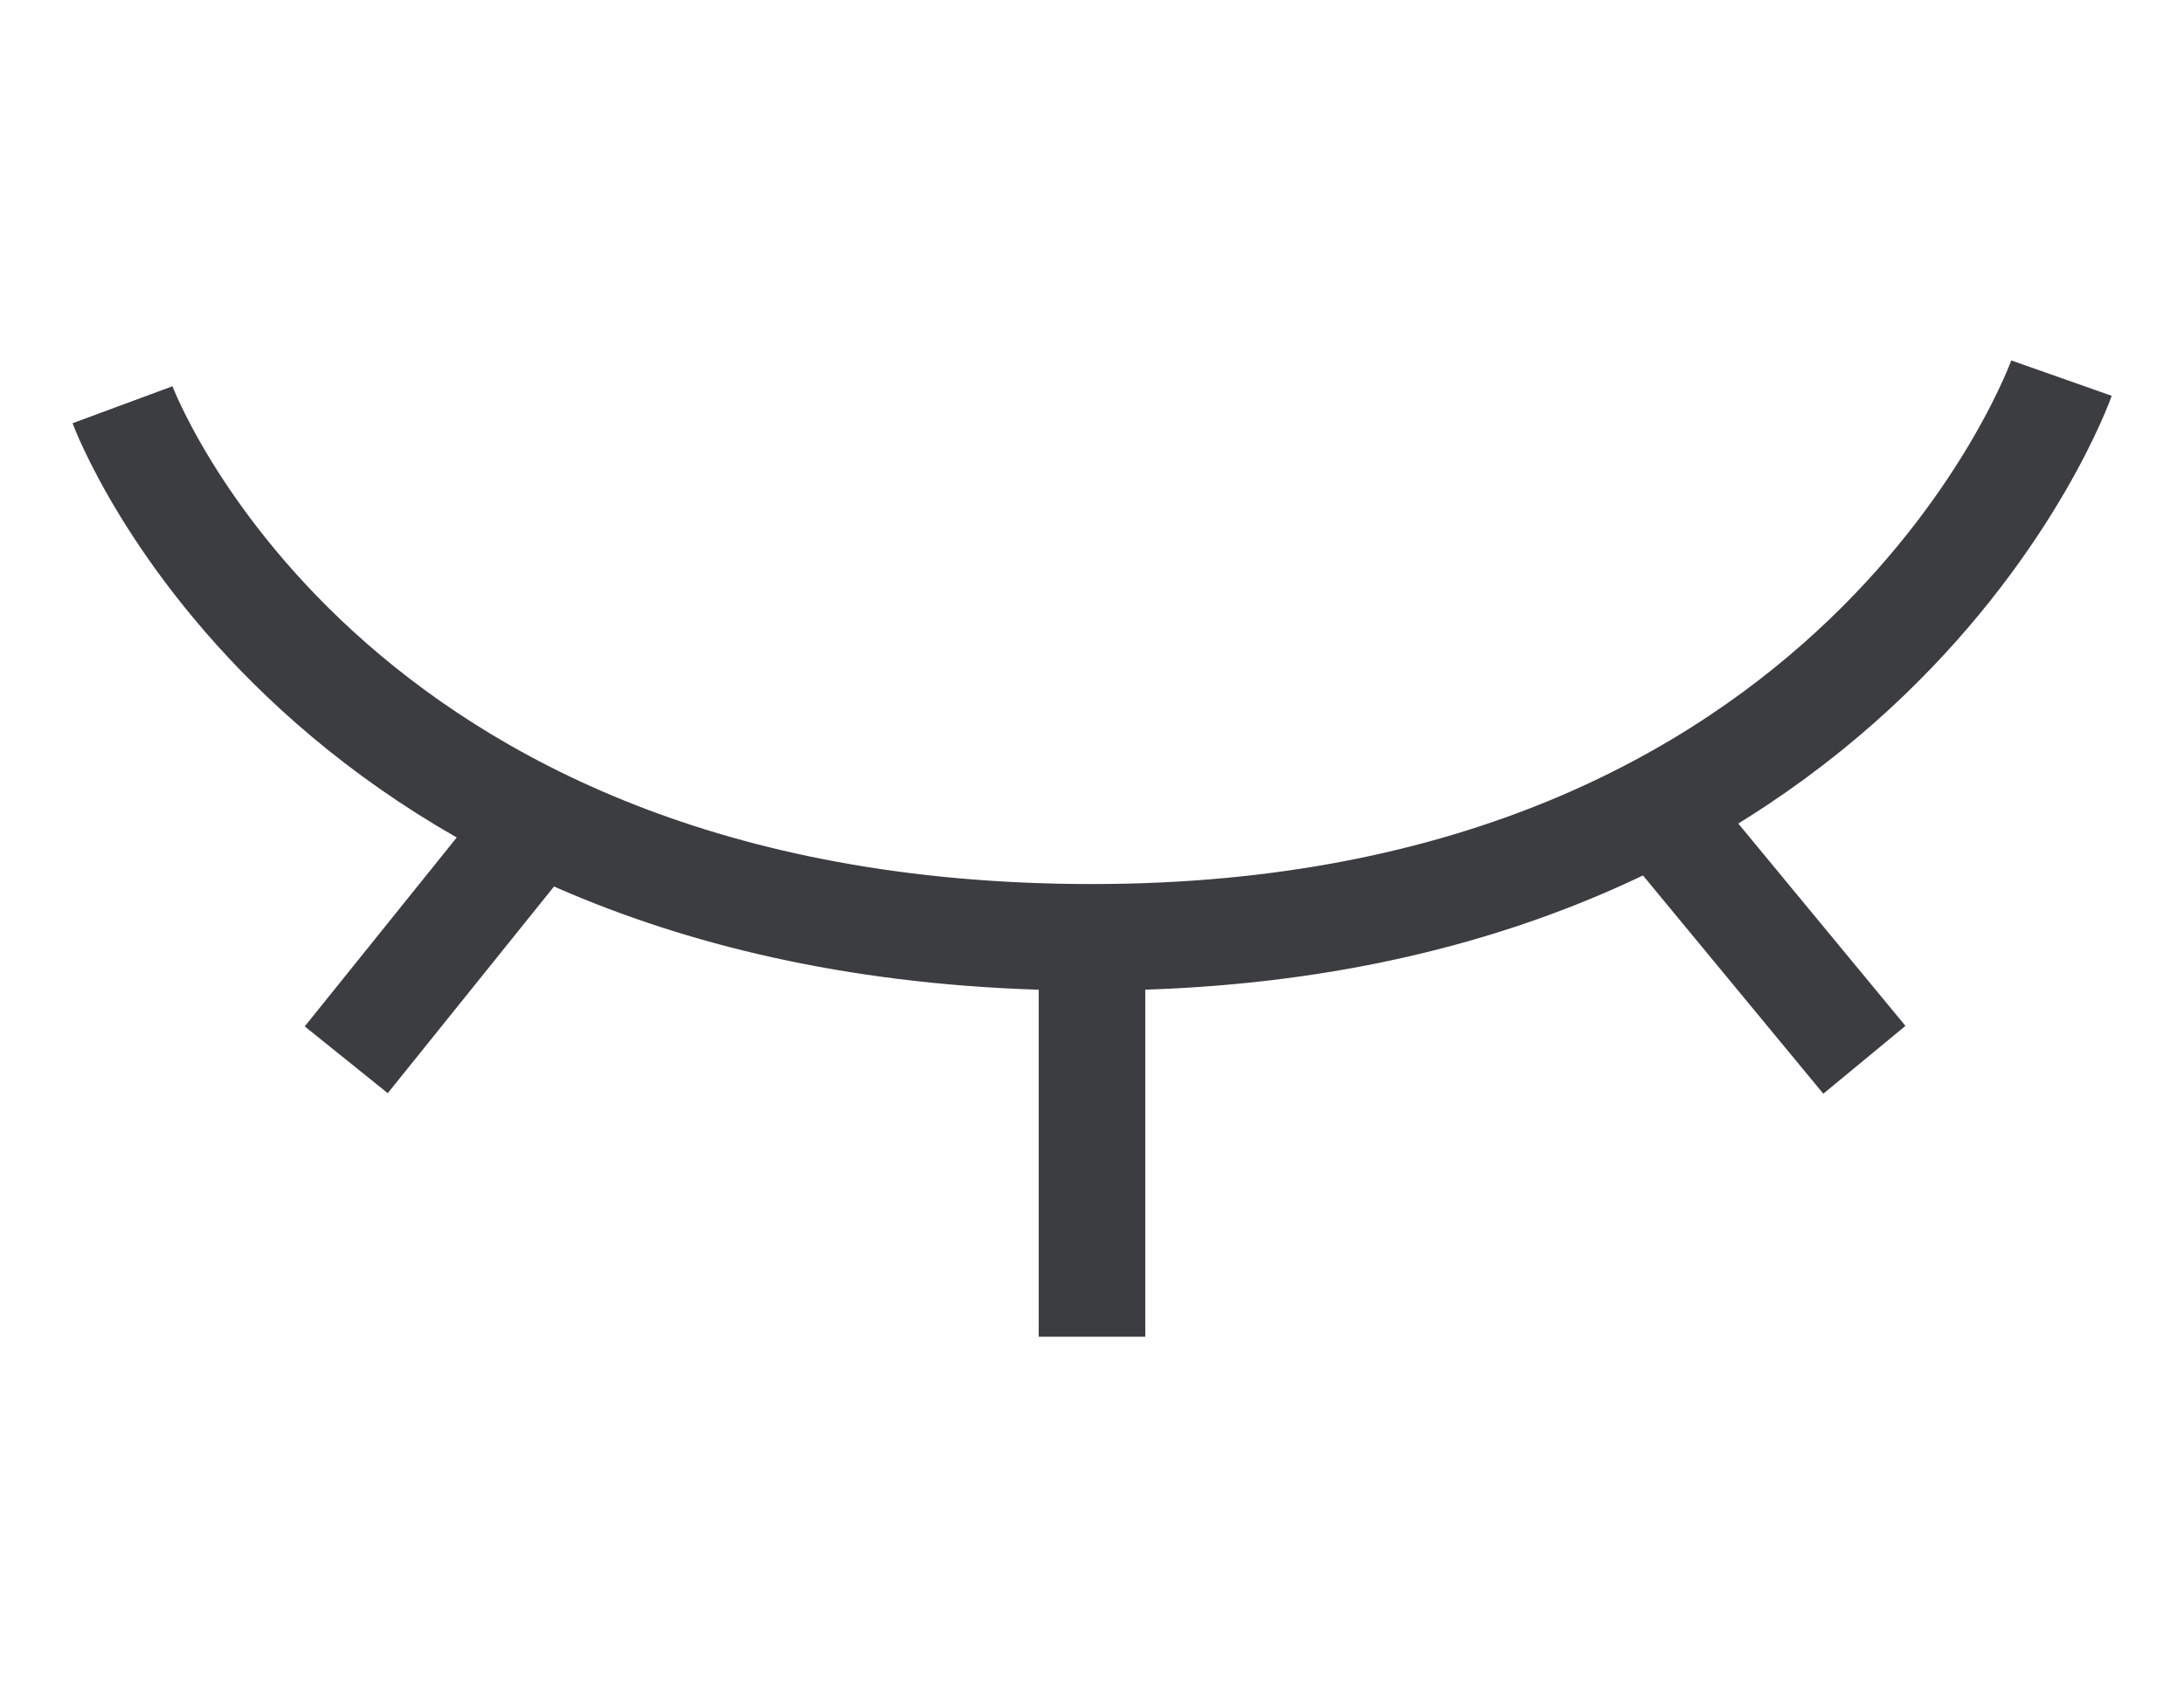 <svg enable-background="new 0 0 41 32" viewBox="0 0 41 32" xmlns="http://www.w3.org/2000/svg"><g fill="none" stroke="#3c3d41" stroke-miterlimit="10" stroke-width="2"><path d="m38.7 7.1s-3.7 10.5-18.2 10.5-18.2-10-18.2-10"/><path d="m31.2 15.3 3.8 4.6"/><path d="m10.2 15.3-3.7 4.6"/><path d="m20.5 17.6v7.5"/></g></svg>